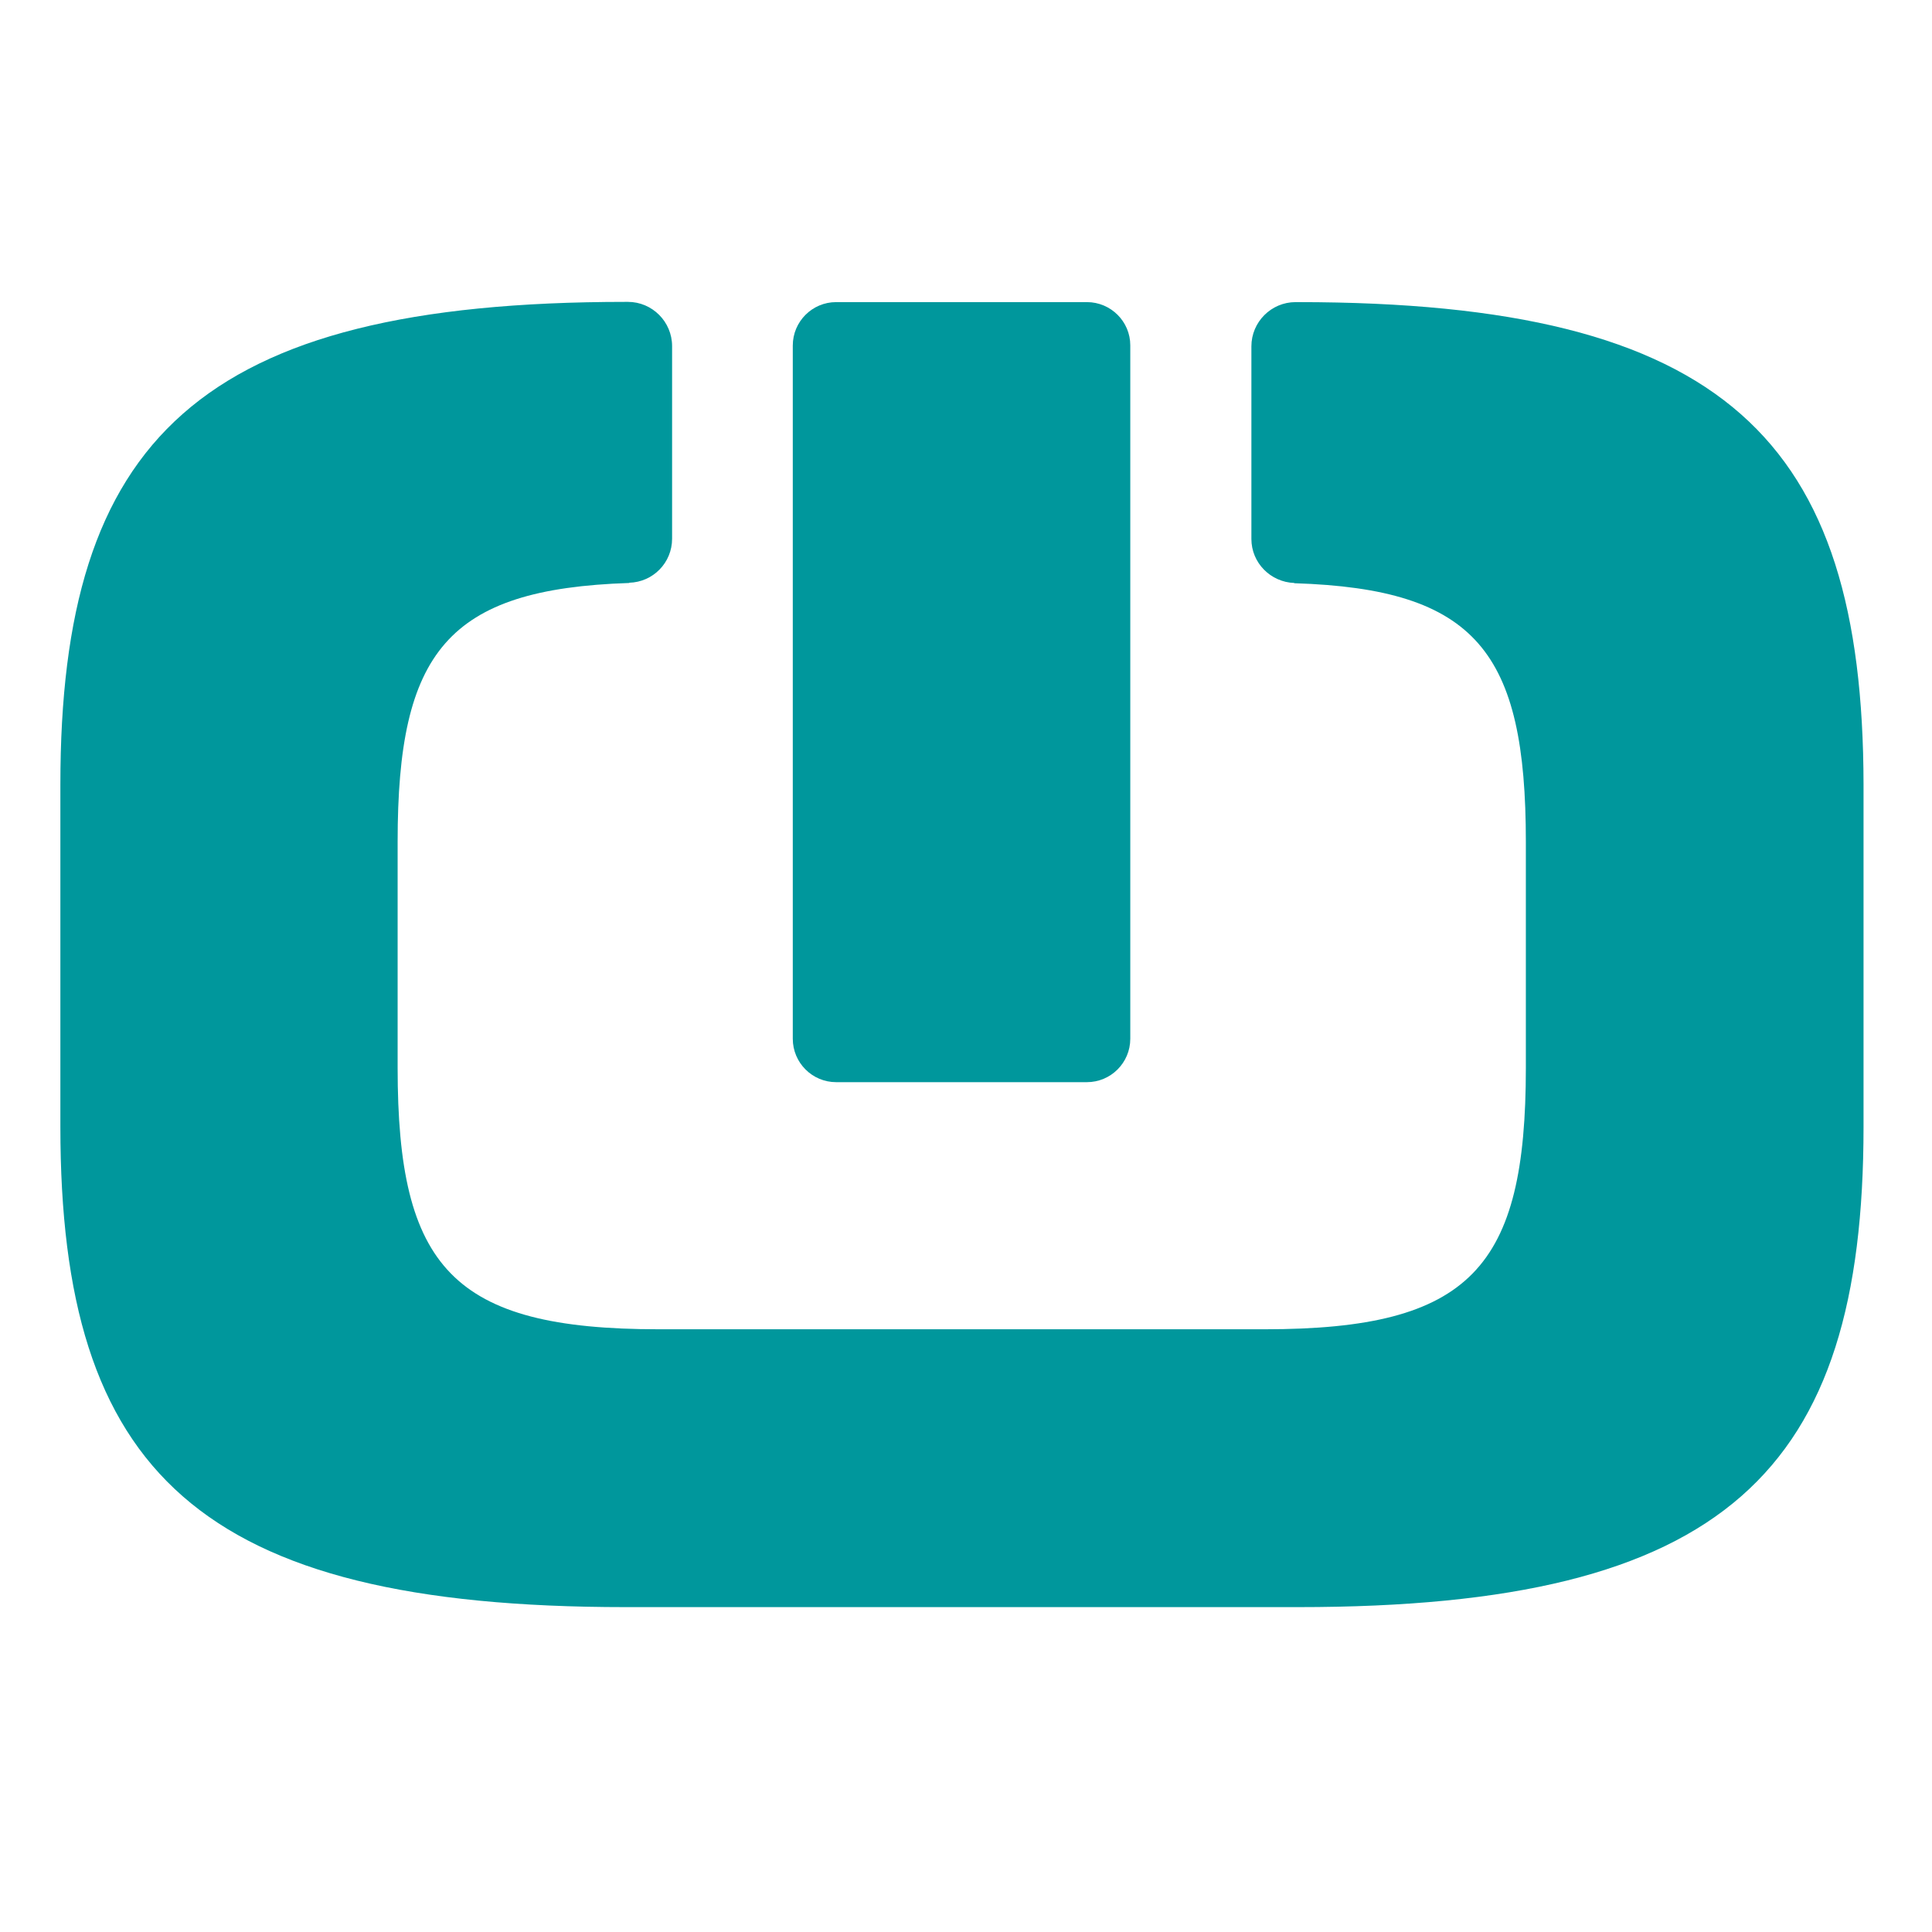 <?xml version="1.0" encoding="UTF-8"?> <svg xmlns="http://www.w3.org/2000/svg" width="32" height="32" viewBox="0 0 32 32" fill="none"><path d="M21.495 5.004H21.459C21.056 5.004 20.727 5.333 20.727 5.736V5.74V8.923V8.927C20.727 9.323 21.045 9.642 21.438 9.656V9.66C24.452 9.755 25.273 10.8 25.273 13.944V17.686C25.273 20.993 24.367 22.017 20.946 22.017H15.93H10.913C7.492 22.017 6.586 20.993 6.586 17.686V13.94C6.586 10.8 7.407 9.755 10.421 9.656V9.652C10.814 9.642 11.132 9.323 11.132 8.923V8.92V5.736V5.733C11.132 5.329 10.803 5 10.4 5H10.365C3.282 5 1 7.284 1 12.995V18.663C1 24.375 3.282 26.619 10.365 26.619H15.933H21.502C28.584 26.619 30.866 24.375 30.866 18.663V12.995C30.859 7.287 28.577 5.004 21.495 5.004Z" fill="#00979C"></path><path d="M18.003 5.004H13.849C13.453 5.004 13.131 5.326 13.131 5.723V7.401V15.527V17.205C13.131 17.602 13.453 17.924 13.849 17.924H18.003C18.399 17.924 18.721 17.602 18.721 17.205V15.527V7.397V5.719C18.721 5.326 18.399 5.004 18.003 5.004Z" fill="#00979C"></path></svg> 